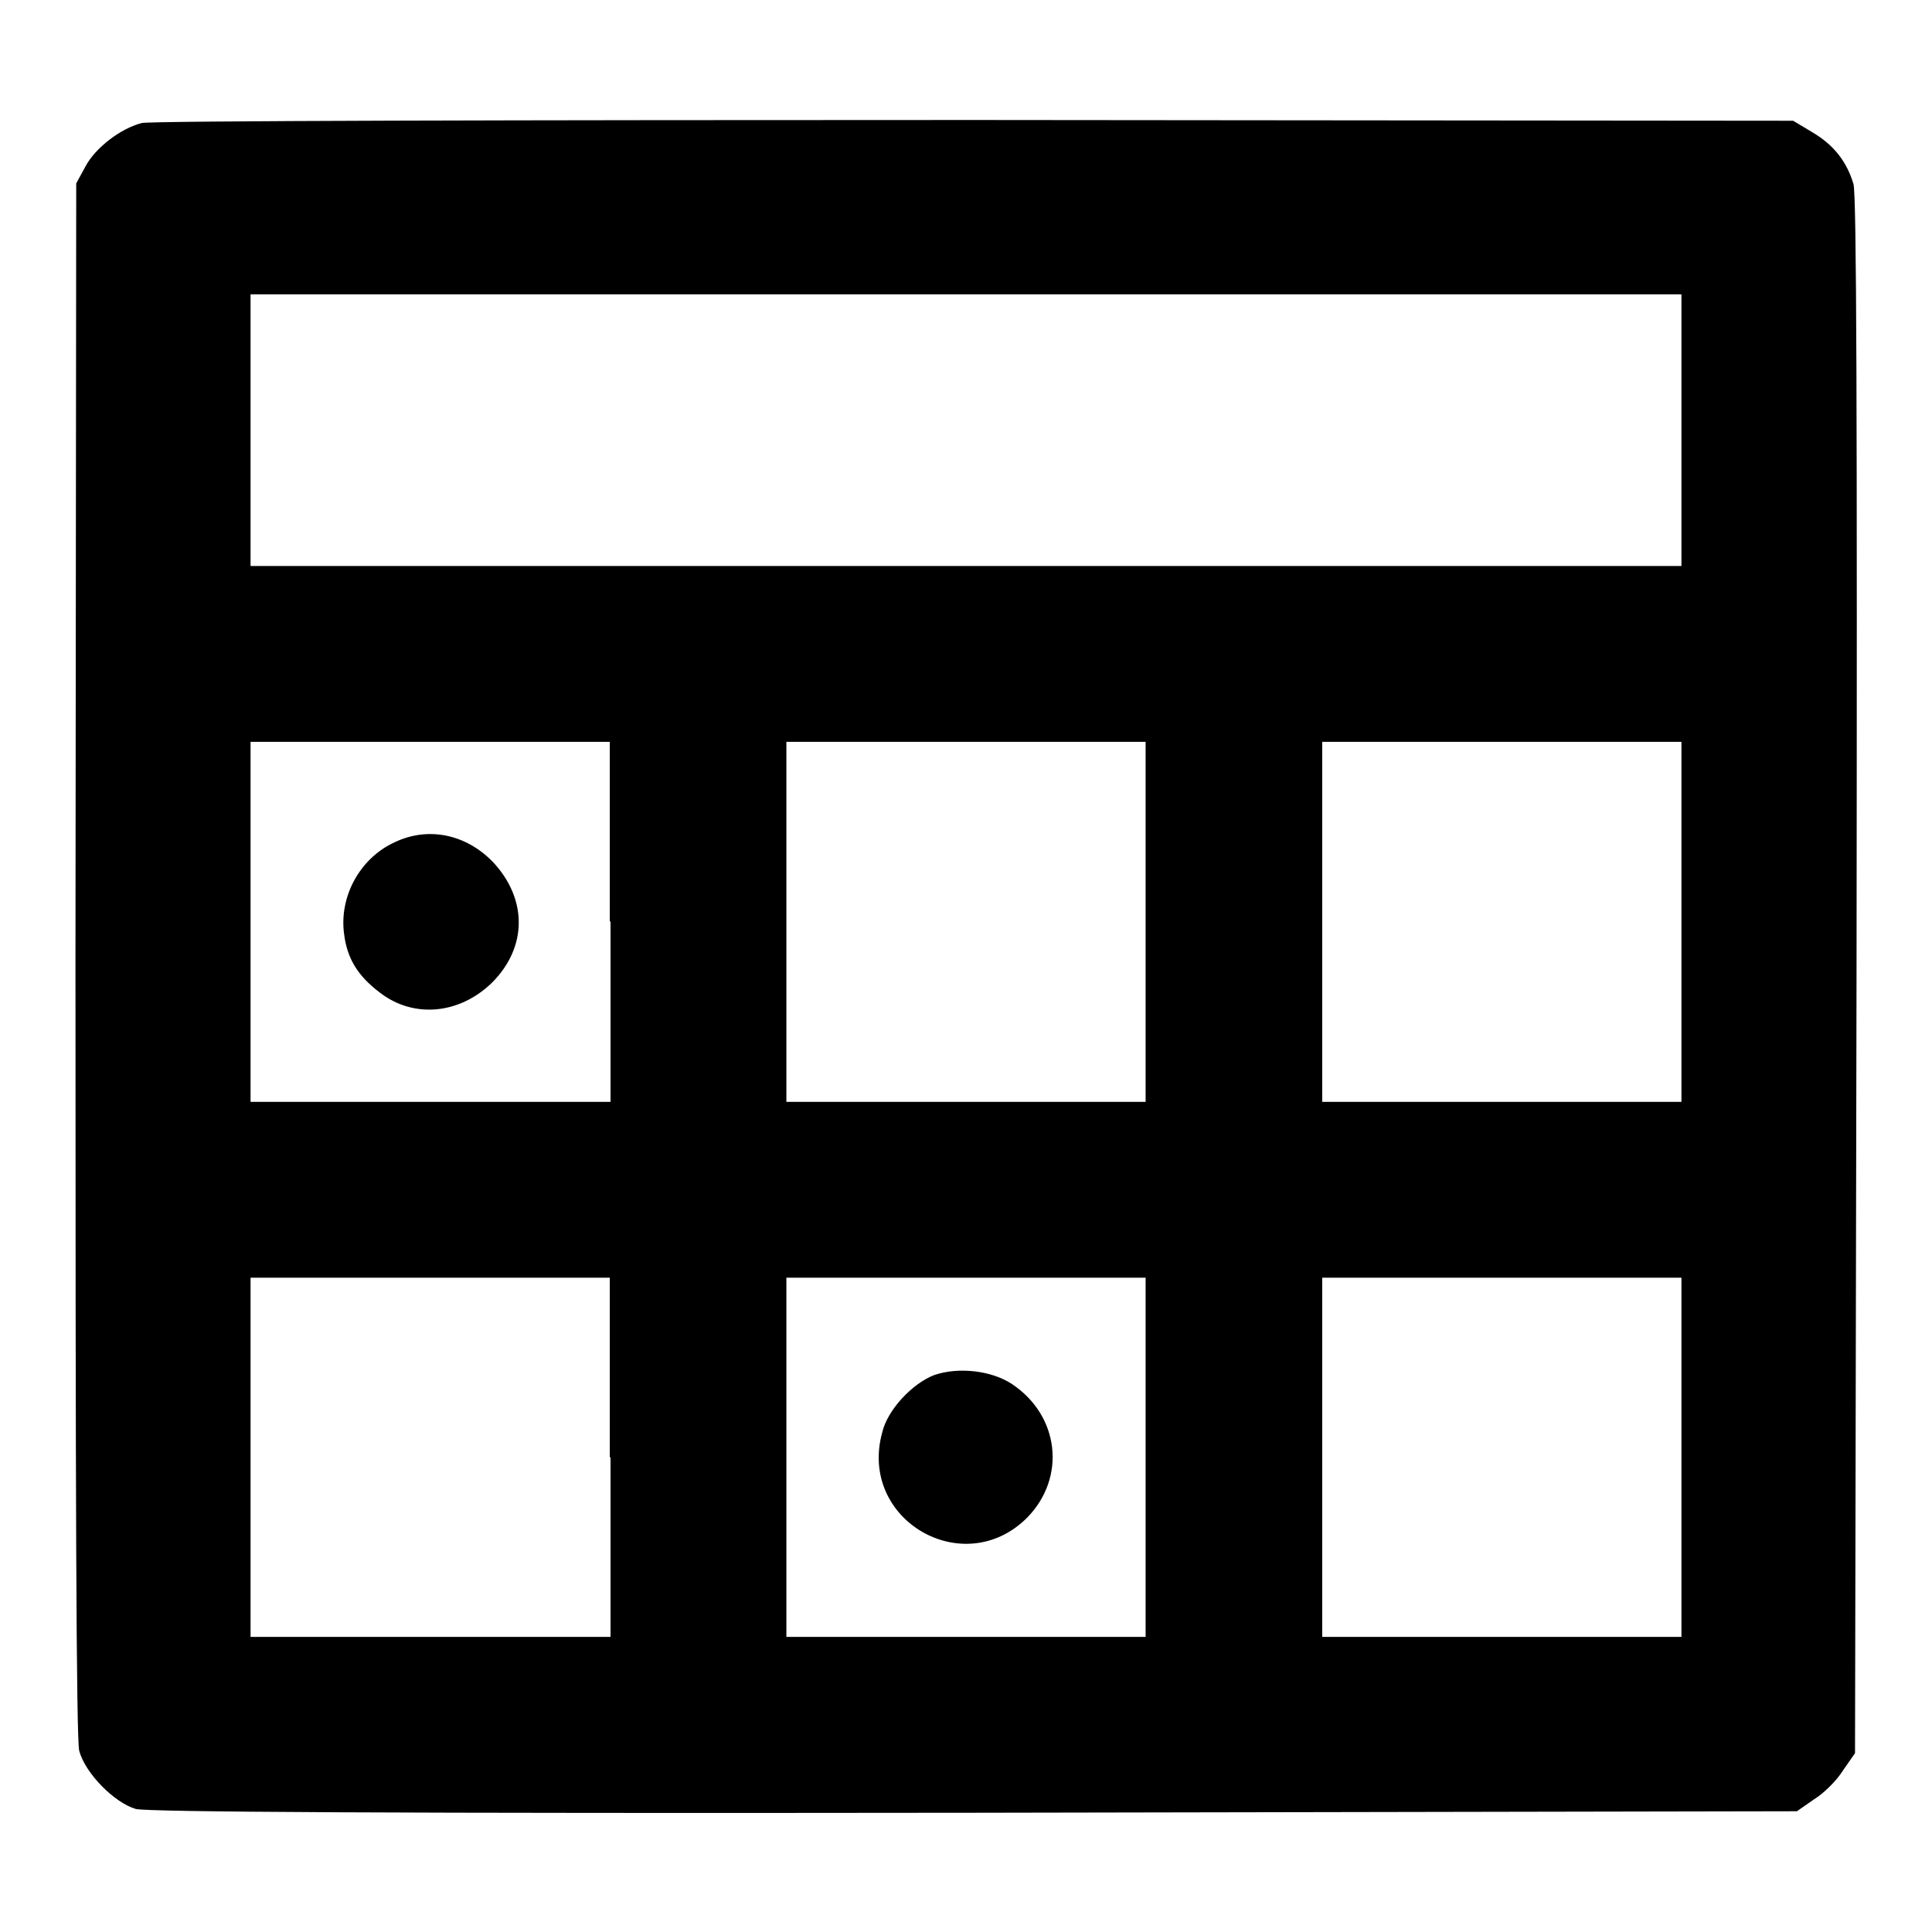 <?xml version="1.0" encoding="utf-8"?>
<!-- Svg Vector Icons : http://www.onlinewebfonts.com/icon -->
<!DOCTYPE svg PUBLIC "-//W3C//DTD SVG 1.1//EN" "http://www.w3.org/Graphics/SVG/1.1/DTD/svg11.dtd">
<svg version="1.1" xmlns="http://www.w3.org/2000/svg" xmlns:xlink="http://www.w3.org/1999/xlink" x="0px" y="0px" viewBox="0 0 256 256" enable-background="new 0 0 256 256" xml:space="preserve">
<g><g><g><path fill="#000000" d="M18.8,16.3c-2.8,0.7-6.2,3.3-7.5,5.8l-1.2,2.2L10,127.1C10,197.8,10.1,230.5,10.5,232c0.8,3,4.7,6.9,7.5,7.7c1.7,0.4,32.9,0.6,111.2,0.5l108.9-0.2l2.3-1.6c1.3-0.8,3-2.5,3.8-3.8l1.6-2.3l0.2-102.8c0.1-75.5,0-103.5-0.4-105.1c-0.9-3-2.6-5.2-5.5-6.9l-2.5-1.5l-108.4-0.1C69.5,15.9,19.9,16,18.8,16.3z M222.8,57v18H128H33.2V57V39H128h94.8L222.8,57L222.8,57z M80.9,122.1V146H57H33.2v-23.8V98.3H57h23.8V122.1L80.9,122.1z M151.8,122.1V146H128h-23.8v-23.8V98.3H128h23.8V122.1z M222.8,122.1V146h-23.8h-23.8v-23.8V98.3h23.8h23.8V122.1z M80.9,193.1v23.8H57H33.2v-23.8v-23.8H57h23.8V193.1L80.9,193.1z M151.8,193.1v23.8H128h-23.8v-23.8v-23.8H128h23.8V193.1z M222.8,193.1v23.8h-23.8h-23.8v-23.8v-23.8h23.8h23.8V193.1z"/><path fill="#000000" d="M52.3,111.6c-4.6,2.1-7.4,7.2-6.7,12.2c0.4,3.2,1.8,5.5,4.7,7.7c4.5,3.5,10.6,2.9,14.9-1.3c4.7-4.7,4.7-11.1,0.1-16C61.7,110.5,56.7,109.5,52.3,111.6z"/><path fill="#000000" d="M123.8,182.2c-2.9,1.1-6.2,4.6-6.9,7.6c-3.2,11.6,10.8,19.7,19.2,11.3c5.2-5.3,4.3-13.5-2-17.7C131.4,181.6,127,181.1,123.8,182.2z"/></g></g></g>
</svg>